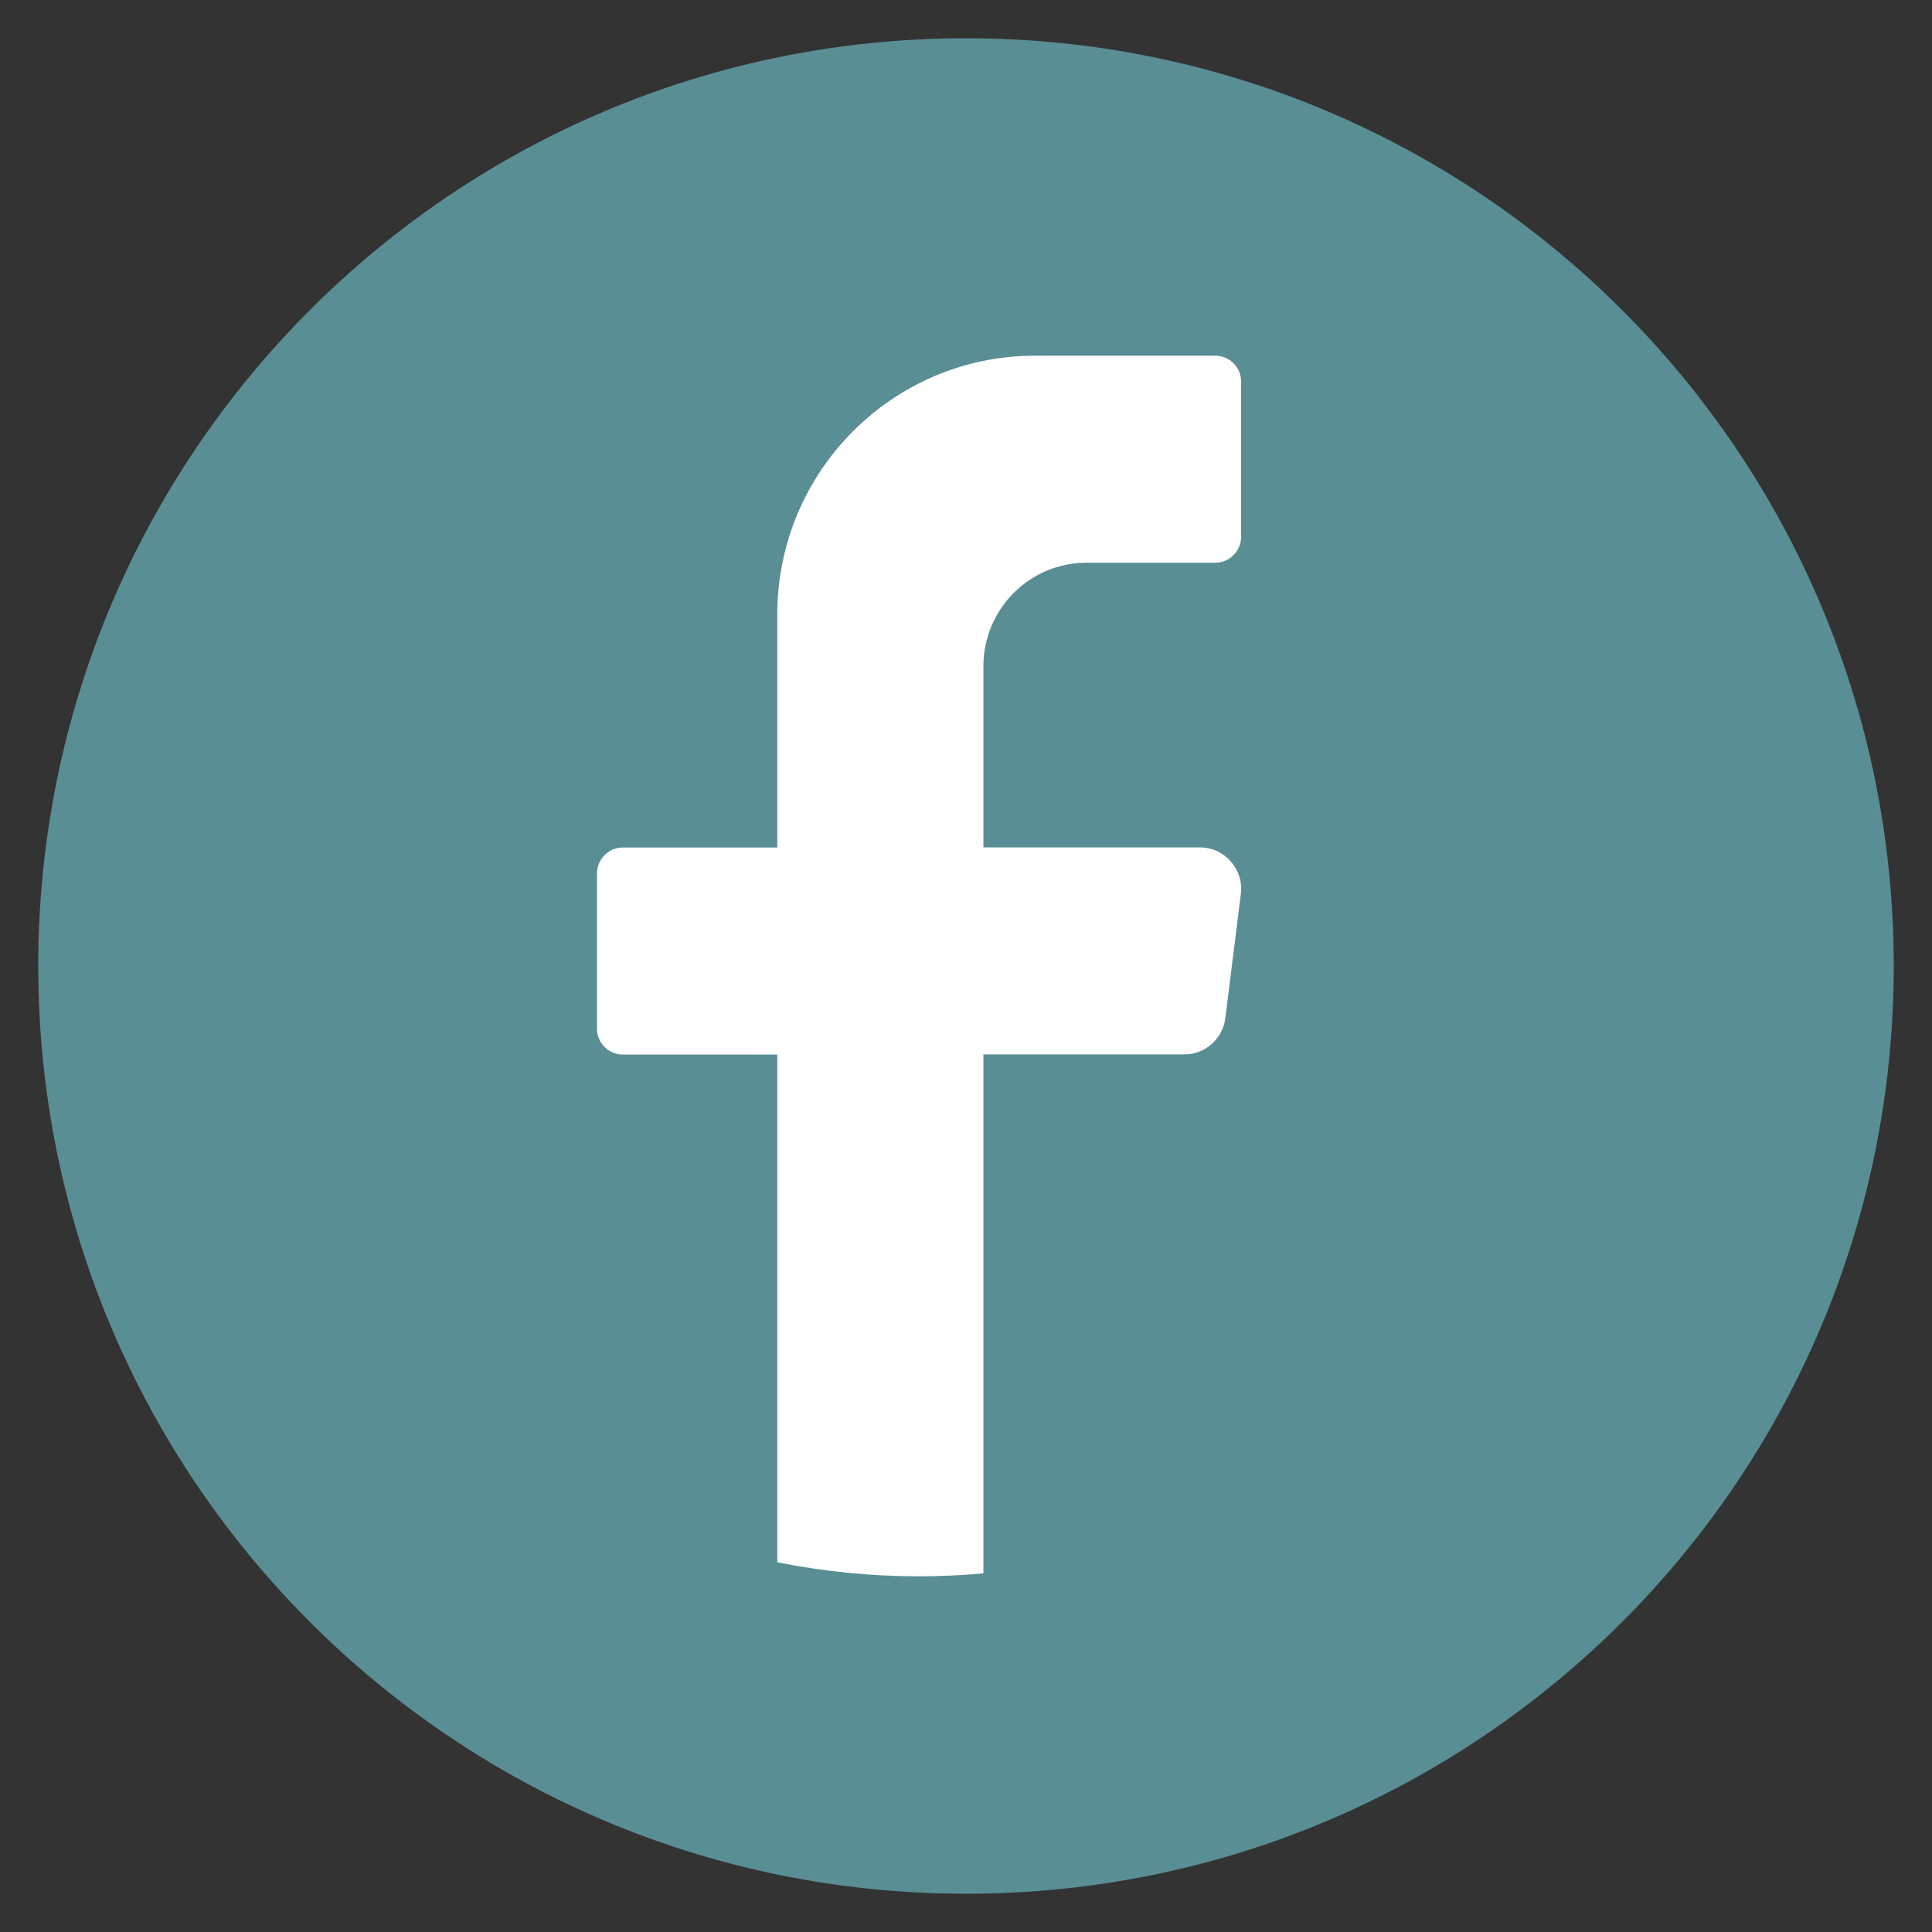 <svg xmlns="http://www.w3.org/2000/svg" id="DESIGNED_BY_FREEPIK" data-name="DESIGNED BY FREEPIK" viewBox="0 0 151 151"><rect x="0" y="0" width="151" height="151" fill="#333333" stroke="none"/><defs><style>      .cls-1 {        fill: #fff;      }      .cls-2 {        fill: #5a8e95;      }    </style></defs><path class="cls-2" d="m148.01,75.5c0,40.05-32.46,72.51-72.51,72.51h0C35.45,148.01,2.99,115.55,2.99,75.5h0C2.99,35.45,35.45,2.99,75.5,2.99h0c40.05,0,72.51,32.46,72.51,72.51h0Z"></path><path class="cls-1" d="m96.98,69.87l-1.21,9.7c-.2,1.62-1.58,2.84-3.2,2.84h-15.71v40.56c-1.66.15-3.34.23-5.03.23-3.79,0-7.5-.38-11.08-1.1v-39.68h-12.08c-1.11,0-2.01-.91-2.01-2.02v-12.14c0-1.11.91-2.02,2.01-2.02h12.08v-18.21c0-11.17,9.02-20.23,20.14-20.23h14.1c1.11,0,2.01.91,2.01,2.02v12.14c0,1.11-.91,2.02-2.01,2.02h-10.07c-4.45,0-8.06,3.62-8.06,8.09v14.16h16.92c1.94,0,3.44,1.71,3.2,3.64Z"></path></svg>